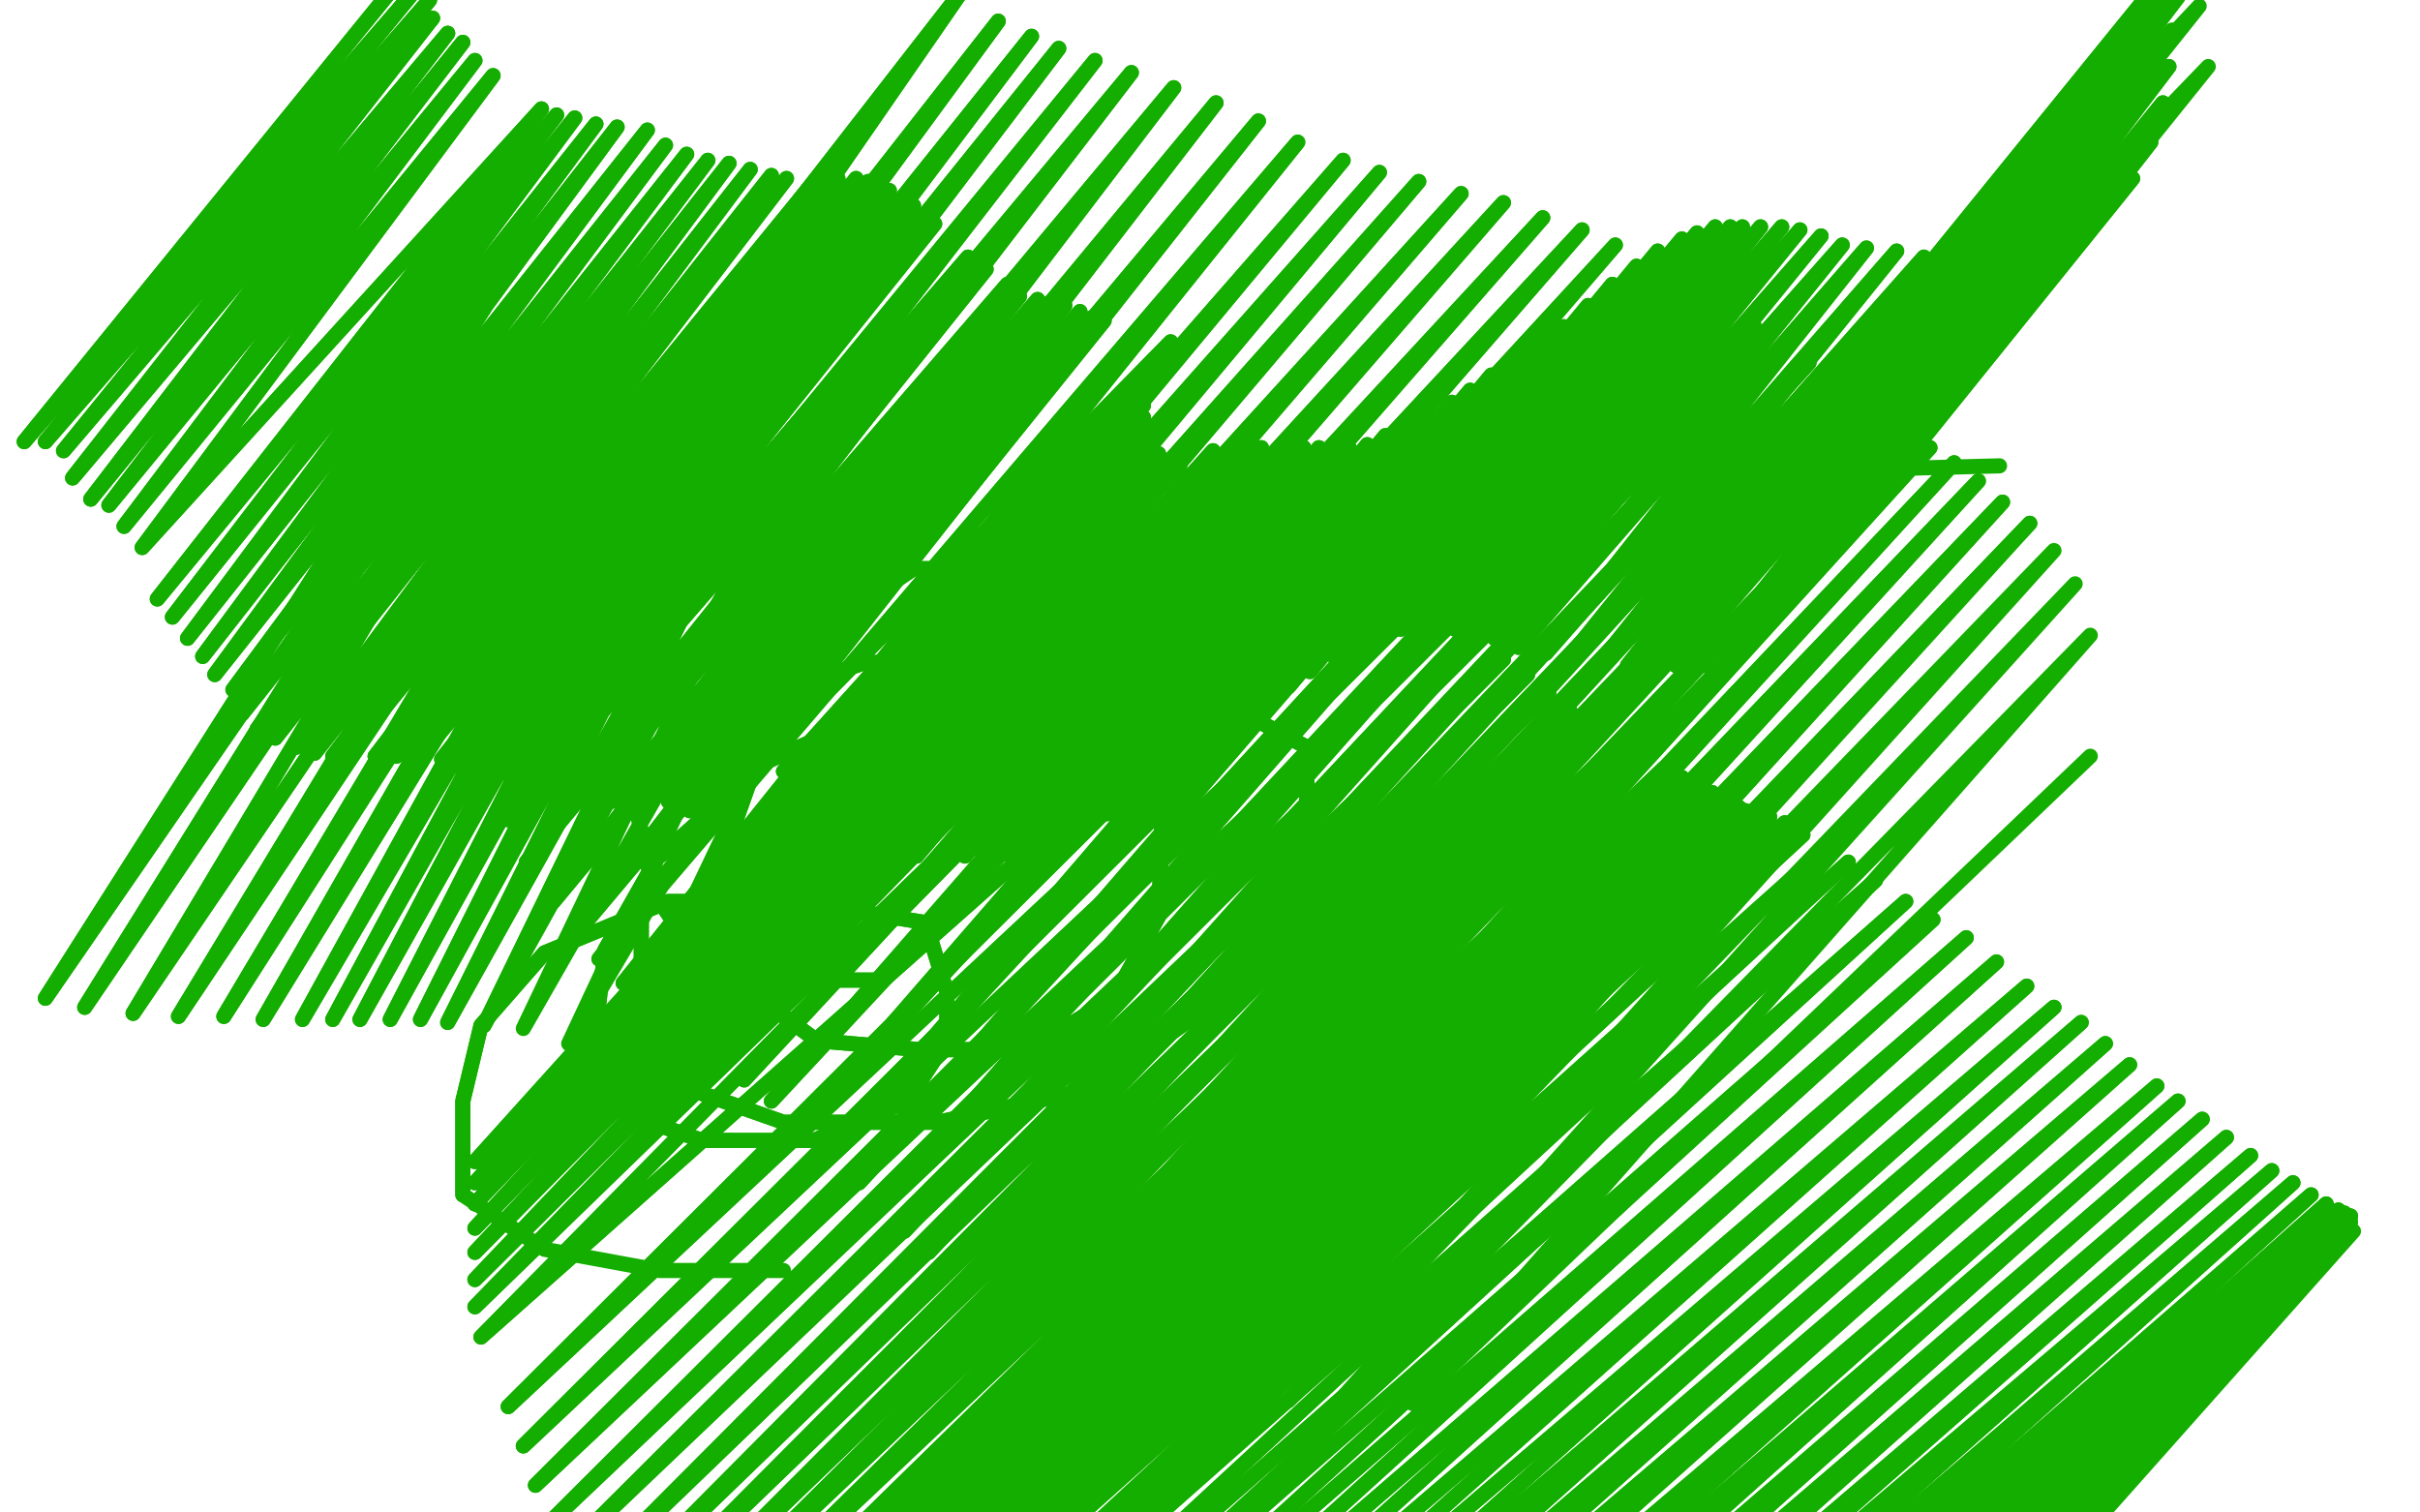<?xml version="1.0" standalone="no"?>
<!DOCTYPE svg PUBLIC "-//W3C//DTD SVG 1.1//EN"
"http://www.w3.org/Graphics/SVG/1.1/DTD/svg11.dtd">

<svg width="800" height="500" version="1.1" xmlns="http://www.w3.org/2000/svg" xmlns:xlink="http://www.w3.org/1999/xlink" style="stroke-antialiasing: false"><desc>This SVG has been created on https://colorillo.com/</desc><rect x='0' y='0' width='800' height='500' style='fill: rgb(255,255,255); stroke-width:0' /><polyline points="357,152 369,149 369,149 157,384 157,384 376,149 376,149 157,391 157,391 383,150 383,150 157,398 157,398 390,154 390,154 157,406 157,406 398,157 398,157 157,414 157,414 406,162 406,162 157,423 157,423 416,166 416,166 157,432 157,432 427,170 159,442 451,183 168,465 462,190 173,478 472,197 177,491 481,205 180,505 490,211 183,517 497,218 186,530 505,223 190,540 512,229 193,549 519,235 197,557 527,240 201,563 536,245 206,569 544,250 212,575 550,254 216,580 556,257 220,585 560,259 222,589 563,261 224,590 566,262 225,591 567,263 226,592 568,264 226,593 570,265 226,594 572,266 226,595 575,267 226,596 577,268 226,597 581,269 227,598 585,270 230,601 590,272 232,605" style="fill: none; stroke: #14ae00; stroke-width: 5; stroke-linejoin: round; stroke-linecap: round; stroke-antialiasing: false; stroke-antialias: 0; opacity: 1.0"/>
<polyline points="278,648 660,318 287,654 670,326 296,660 679,333 305,667 688,338 313,673 696,345 321,679 704,352 330,685 713,359 339,692" style="fill: none; stroke: #14ae00; stroke-width: 5; stroke-linejoin: round; stroke-linecap: round; stroke-antialiasing: false; stroke-antialias: 0; opacity: 1.0"/>
<polyline points="232,605 596,276 235,610 604,280 240,617 611,285 246,622 620,291 253,630 630,298 260,636 639,304 269,642 650,310 278,648" style="fill: none; stroke: #14ae00; stroke-width: 5; stroke-linejoin: round; stroke-linecap: round; stroke-antialiasing: false; stroke-antialias: 0; opacity: 1.0"/>
<polyline points="339,692 720,364 348,697 728,370 357,701 736,376 368,703 744,382 379,703 751,387 395,703 758,391 410,703 764,395 426,703" style="fill: none; stroke: #14ae00; stroke-width: 5; stroke-linejoin: round; stroke-linecap: round; stroke-antialiasing: false; stroke-antialias: 0; opacity: 1.0"/>
<polyline points="527,641 777,402 539,631 777,402 550,623 777,402 561,616 777,402 573,609 777,402 586,602 777,404 603,594 777,407 613,590" style="fill: none; stroke: #14ae00; stroke-width: 5; stroke-linejoin: round; stroke-linecap: round; stroke-antialiasing: false; stroke-antialias: 0; opacity: 1.0"/>
<polyline points="426,703 769,398 441,700 773,400 458,691 775,401 473,681 776,402 487,671 777,402 502,660 777,402 515,650 777,402 527,641" style="fill: none; stroke: #14ae00; stroke-width: 5; stroke-linejoin: round; stroke-linecap: round; stroke-antialiasing: false; stroke-antialias: 0; opacity: 1.0"/>
<polyline points="357,152 369,149 369,149 157,384 157,384 376,149 376,149 157,391 157,391 383,150 383,150 157,398 157,398 390,154 390,154 157,406 157,406 398,157 398,157 157,414 157,414 406,162 406,162 157,423 157,423 416,166 416,166 157,432 427,170 159,442 451,183 168,465 462,190 173,478 472,197 177,491 481,205 180,505 490,211 183,517 497,218 186,530 505,223 190,540 512,229 193,549 519,235 197,557 527,240 201,563 536,245 206,569 544,250 212,575 550,254 216,580 556,257 220,585 560,259 222,589 563,261 224,590 566,262 225,591 567,263 226,592 568,264 226,593 570,265 226,594 572,266 226,595 575,267 226,596 577,268 226,597 581,269 227,598 585,270 230,601 590,272 232,605 596,276 235,610 604,280 240,617 611,285 246,622 620,291 253,630 630,298 260,636 639,304 269,642 650,310 278,648 660,318 287,654 670,326 296,660 679,333 305,667 688,338 313,673 696,345 321,679 704,352 330,685 713,359 339,692 720,364 348,697 728,370 357,701 736,376 368,703 744,382 379,703 751,387 395,703 758,391 410,703 764,395 426,703 769,398 441,700 773,400 458,691 775,401 473,681 776,402 487,671 777,402 502,660 777,402 515,650 777,402 527,641 777,402 539,631 777,402 550,623 777,402 561,616 777,402 573,609 777,402 586,602 777,404 603,594 777,407 613,590 778,407 634,569" style="fill: none; stroke: #14ae00; stroke-width: 5; stroke-linejoin: round; stroke-linecap: round; stroke-antialiasing: false; stroke-antialias: 0; opacity: 1.0"/>
<polyline points="162,176 168,190 168,190 318,-3 318,-3 168,201 168,201 318,-3 318,-3 168,214 168,214 330,7 330,7 168,228 168,228 341,12 341,12 168,242 168,242 350,16 350,16 168,256 168,256 362,20 362,20 168,271 168,271 374,24 374,24 174,285 388,29 183,298 402,34 191,308 416,40 198,317 429,47 206,325 444,53 213,331 456,57 222,337 469,60 229,343 483,64 237,350 497,67 246,357 510,72 255,364 523,76 265,373 534,81 275,382 546,88 284,391 557,95 292,398 569,102 299,407 580,108 307,414 590,114 313,419 598,120 320,425 605,126 327,430 612,131 334,434 619,136 340,437 625,139 347,441 632,144 355,445 638,148 365,449 646,153 374,451 654,159 386,453 662,166 398,457 671,173" style="fill: none; stroke: #14ae00; stroke-width: 5; stroke-linejoin: round; stroke-linecap: round; stroke-antialiasing: false; stroke-antialias: 0; opacity: 1.0"/>
<polyline points="162,176 168,190 168,190 318,-3 318,-3 168,201 168,201 318,-3 318,-3 168,214 168,214 330,7 330,7 168,228 168,228 341,12 341,12 168,242 168,242 350,16 350,16 168,256 168,256 362,20 362,20 168,271 168,271 374,24 174,285 388,29 183,298 402,34 191,308 416,40 198,317 429,47 206,325 444,53 213,331 456,57 222,337 469,60 229,343 483,64 237,350 497,67 246,357 510,72 255,364 523,76 265,373 534,81 275,382 546,88 284,391 557,95 292,398 569,102 299,407 580,108 307,414 590,114 313,419 598,120 320,425 605,126 327,430 612,131 334,434 619,136 340,437 625,139 347,441 632,144 355,445 638,148 365,449 646,153 374,451 654,159 386,453 662,166 398,457 671,173 410,460 679,182 426,463 686,193 442,464 691,210 467,464 691,250" style="fill: none; stroke: #14ae00; stroke-width: 5; stroke-linejoin: round; stroke-linecap: round; stroke-antialiasing: false; stroke-antialias: 0; opacity: 1.0"/>
<polyline points="124,-4 130,-4 130,-4 8,146 8,146 137,-3 137,-3 15,146 15,146 142,0 142,0 21,149 21,149 143,6 143,6 24,158 24,158 148,11 148,11 30,165 30,165 153,14 153,14 36,167 36,167 157,20 157,20 41,174 41,174 163,25 47,181 179,36 52,198 184,38 57,204 190,39 62,211 197,41 67,217 204,42 71,223 214,43 77,228 220,48 80,236 227,51 85,241 234,53 91,244 241,54 98,247 248,56 104,249 255,58 110,250 260,59 114,250 270,59 124,250 277,59 131,250 283,59 137,250 287,60 139,250 294,63 146,251 302,68 153,255 309,74 161,259 314,81 168,261 320,85 175,263 326,89 186,264 333,94 194,264 337,98 202,265 343,99 210,265 347,100 215,265 352,101 221,265 357,103 225,267 361,105 228,268 365,106 233,270 387,113 259,255 378,134 259,263 378,138 259,270 378,143 260,275 378,148 270,280 381,152 279,285 401,149 295,283 410,148 303,283 417,148 313,283 425,148 319,283 431,148 325,283 436,148 329,283 441,148 334,283 446,148 340,282 452,147 345,280 458,144 352,278 465,140 358,274 473,138 366,269 480,133 372,265 486,129 379,261 493,124 386,256 501,119 393,251 509,113 401,247 517,108 409,241 525,101 417,234 533,94 426,227 541,88 433,222 548,83 441,217 556,79 448,212 561,77 454,210 567,75 458,208 572,75 463,208 576,75 468,208 582,75 475,208 589,75 481,208 595,76 487,209 602,78 494,211 609,81 502,214 617,82 511,216 627,83 519,217 636,85 529,219 644,86 538,220 654,86 546,220 662,86 554,220 670,86 563,220 678,84 571,218 687,79 579,212 696,69 588,202 705,59 597,193 711,47 604,180 715,34 607,167 717,22 609,155 718,10 610,143 720,-1 611,133 720,-9 612,124 720,-13 613,120 721,-15 613,118" style="fill: none; stroke: #14ae00; stroke-width: 5; stroke-linejoin: round; stroke-linecap: round; stroke-antialiasing: false; stroke-antialias: 0; opacity: 1.0"/>
<polyline points="124,-4 130,-4 130,-4 8,146 8,146 137,-3 137,-3 15,146 15,146 142,0 142,0 21,149 21,149 143,6 143,6 24,158 24,158 148,11 148,11 30,165 30,165 153,14 153,14 36,167 36,167 157,20 157,20 41,174 163,25 47,181 179,36 52,198 184,38 57,204 190,39 62,211 197,41 67,217 204,42 71,223 214,43 77,228 220,48 80,236 227,51 85,241 234,53 91,244 241,54 98,247 248,56 104,249 255,58 110,250 260,59 114,250 270,59 124,250 277,59 131,250 283,59 137,250 287,60 139,250 294,63 146,251 302,68 153,255 309,74 161,259 314,81 168,261 320,85 175,263 326,89 186,264 333,94 194,264 337,98 202,265 343,99 210,265 347,100 215,265 352,101 221,265 357,103 225,267 361,105 228,268 365,106 233,270 387,113 259,255 378,134 259,263 378,138 259,270 378,143 260,275 378,148 270,280 381,152 279,285 401,149 295,283 410,148 303,283 417,148 313,283 425,148 319,283 431,148 325,283 436,148 329,283 441,148 334,283 446,148 340,282 452,147 345,280 458,144 352,278 465,140 358,274 473,138 366,269 480,133 372,265 486,129 379,261 493,124 386,256 501,119 393,251 509,113 401,247 517,108 409,241 525,101 417,234 533,94 426,227 541,88 433,222 548,83 441,217 556,79 448,212 561,77 454,210 567,75 458,208 572,75 463,208 576,75 468,208 582,75 475,208 589,75 481,208 595,76 487,209 602,78 494,211 609,81 502,214 617,82 511,216 627,83 519,217 636,85 529,219 644,86 538,220 654,86 546,220 662,86 554,220 670,86 563,220 678,84 571,218 687,79 579,212 696,69 588,202 705,59 597,193 711,47 604,180 715,34 607,167 717,22 609,155 718,10 610,143 720,-1 611,133 720,-9 612,124 720,-13 613,120 721,-15 613,118 722,-15 614,118 725,-14 617,119 727,2 620,136 730,22 623,155 661,154" style="fill: none; stroke: #14ae00; stroke-width: 5; stroke-linejoin: round; stroke-linecap: round; stroke-antialiasing: false; stroke-antialias: 0; opacity: 1.0"/>
<polyline points="216,201 211,224 211,224 211,246 211,246 211,270 211,270 216,295 216,295 229,314 229,314 246,322 246,322 268,324 268,324 290,324 313,301 329,280 341,251 346,226 346,207 345,193 323,188 302,188 274,207 255,238 243,272 243,299 244,325 270,344 304,347 340,347 368,330 383,303 384,278 384,250 360,226 325,219 286,219 245,233 225,262 212,298 212,332 225,359 259,371 310,371 361,360 402,331 425,303 432,279 432,247 404,232 354,229 302,230 253,252 217,284 200,314 197,340 198,365 232,377 269,377 300,364 313,344 313,328 306,305 263,298 221,298 180,315 159,339 153,364 153,395" style="fill: none; stroke: #14ae00; stroke-width: 5; stroke-linejoin: round; stroke-linecap: round; stroke-antialiasing: false; stroke-antialias: 0; opacity: 1.0"/>
<polyline points="216,201 211,224 211,224 211,246 211,246 211,270 211,270 216,295 216,295 229,314 229,314 246,322 246,322 268,324 290,324 313,301 329,280 341,251 346,226 346,207 345,193 323,188 302,188 274,207 255,238 243,272 243,299 244,325 270,344 304,347 340,347 368,330 383,303 384,278 384,250 360,226 325,219 286,219 245,233 225,262 212,298 212,332 225,359 259,371 310,371 361,360 402,331 425,303 432,279 432,247 404,232 354,229 302,230 253,252 217,284 200,314 197,340 198,365 232,377 269,377 300,364 313,344 313,328 306,305 263,298 221,298 180,315 159,339 153,364 153,395 180,413 218,420 259,420" style="fill: none; stroke: #14ae00; stroke-width: 5; stroke-linejoin: round; stroke-linecap: round; stroke-antialiasing: false; stroke-antialias: 0; opacity: 1.0"/>
<polyline points="153,81 160,102 160,102 15,330 15,330 166,111 166,111 28,333 28,333 172,121 172,121 44,335 44,335 186,126 186,126 59,336 59,336 196,131 196,131 74,336 74,336 203,134 203,134 87,337 87,337 210,137 100,337 216,139 110,337 221,142 119,337 226,147 129,337 232,151 139,337 238,157 148,338 245,164 160,339" style="fill: none; stroke: #14ae00; stroke-width: 5; stroke-linejoin: round; stroke-linecap: round; stroke-antialiasing: false; stroke-antialias: 0; opacity: 1.0"/>
<polyline points="153,81 160,102 160,102 15,330 15,330 166,111 166,111 28,333 28,333 172,121 172,121 44,335 44,335 186,126 186,126 59,336 59,336 196,131 196,131 74,336 74,336 203,134 203,134 87,337 210,137 100,337 216,139 110,337 221,142 119,337 226,147 129,337 232,151 139,337 238,157 148,338 245,164 160,339 256,166 173,340 269,172 188,345 284,182 202,354 284,270" style="fill: none; stroke: #14ae00; stroke-width: 5; stroke-linejoin: round; stroke-linecap: round; stroke-antialiasing: false; stroke-antialias: 0; opacity: 1.0"/>
</svg>
